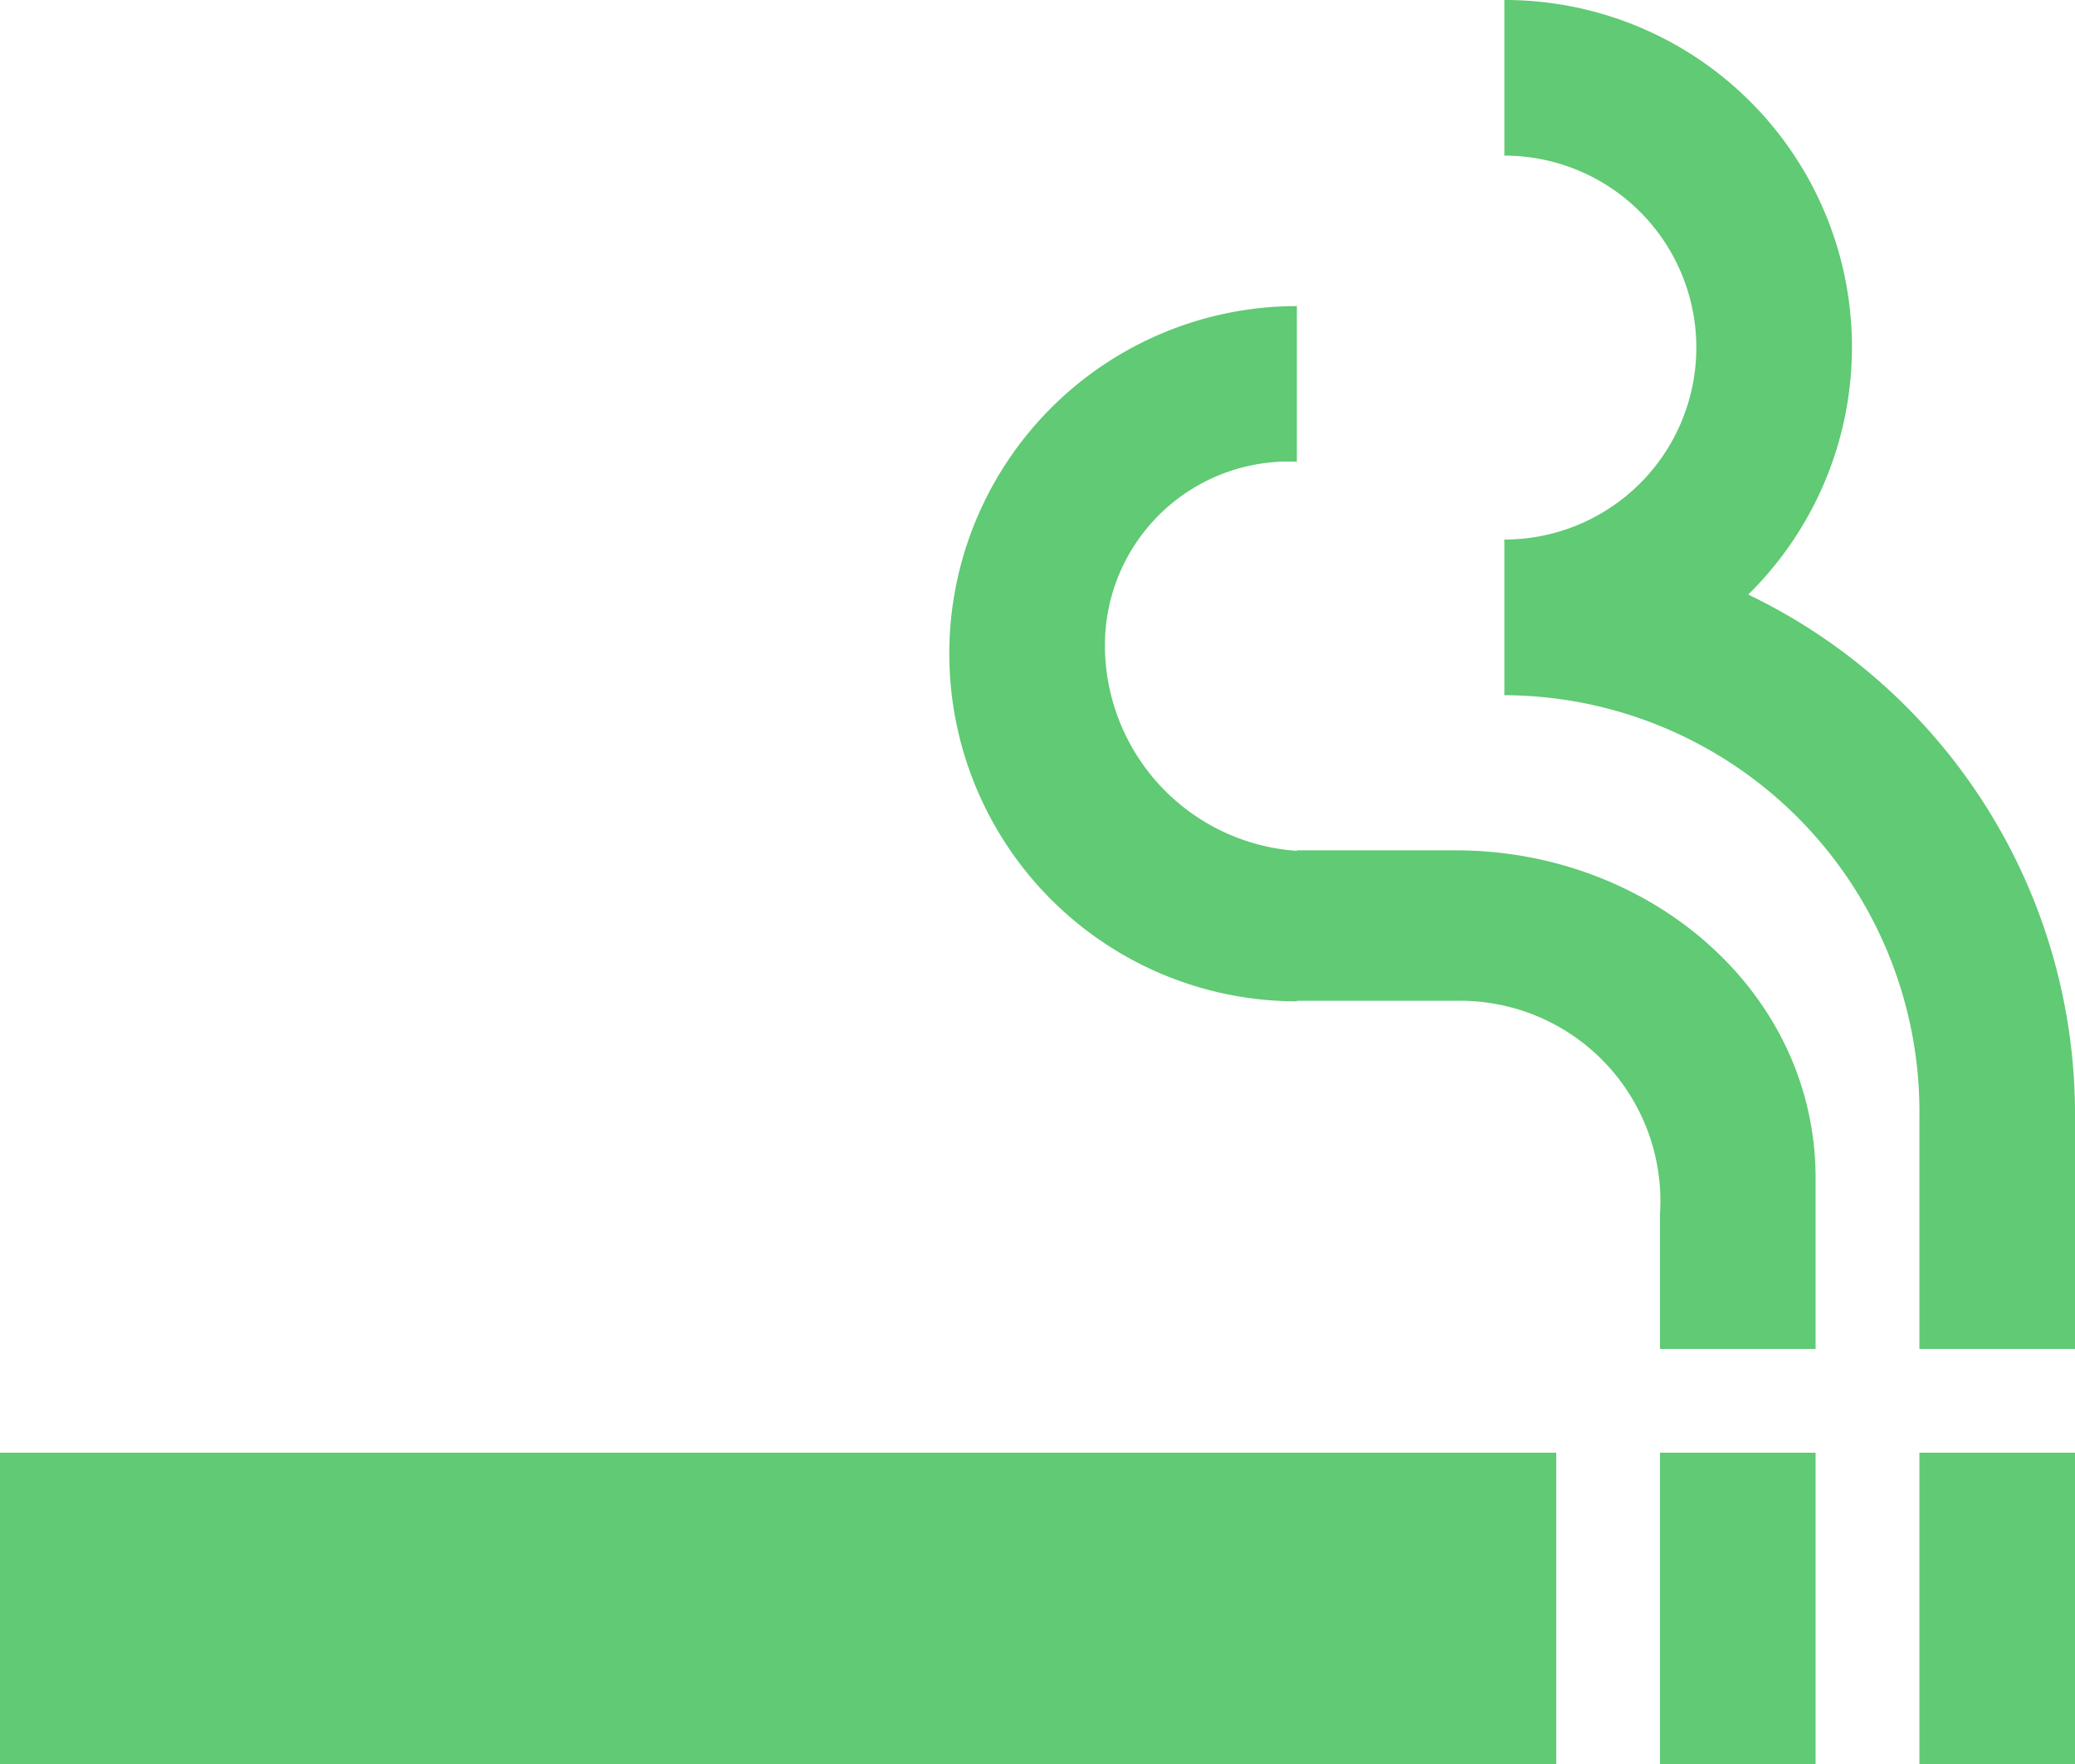 <svg xmlns="http://www.w3.org/2000/svg" width="47.059" height="40" viewBox="0 0 47.059 40">
  <g id="smoking" transform="translate(0 -32)">
    <g id="Groupe_3953" data-name="Groupe 3953" transform="translate(0 32)">
      <g id="Groupe_3952" data-name="Groupe 3952">
        <path id="Tracé_5893" data-name="Tracé 5893" d="M206.682,107.275h-3.6v.012a4.674,4.674,0,0,1-4.353-4.706,4.163,4.163,0,0,1,4.353-4.118V94.934a7.882,7.882,0,1,0,0,15.765v-.012h3.6a4.544,4.544,0,0,1,4.635,4.835v3.059h3.529v-3.871C214.847,110.475,211.082,107.275,206.682,107.275Z" transform="translate(-173.67 -87.993)" fill="#60ca74"/>
        <rect id="Rectangle_7962" data-name="Rectangle 7962" width="3.529" height="7.059" transform="translate(37.647 32.941)" fill="#60ca74"/>
        <rect id="Rectangle_7963" data-name="Rectangle 7963" width="35.294" height="7.059" transform="translate(0 32.941)" fill="#60ca74"/>
        <path id="Tracé_5894" data-name="Tracé 5894" d="M314.863,45.482A7.87,7.87,0,0,0,309.333,32v3.529a4.353,4.353,0,1,1,0,8.706v3.529a9.446,9.446,0,0,1,9.412,9.577v5.247h3.529V57.33A13.072,13.072,0,0,0,314.863,45.482Z" transform="translate(-275.215 -32)" fill="#60ca74"/>
        <rect id="Rectangle_7964" data-name="Rectangle 7964" width="3.529" height="7.059" transform="translate(43.53 32.941)" fill="#60ca74"/>
      </g>
    </g>
  </g>
</svg>

